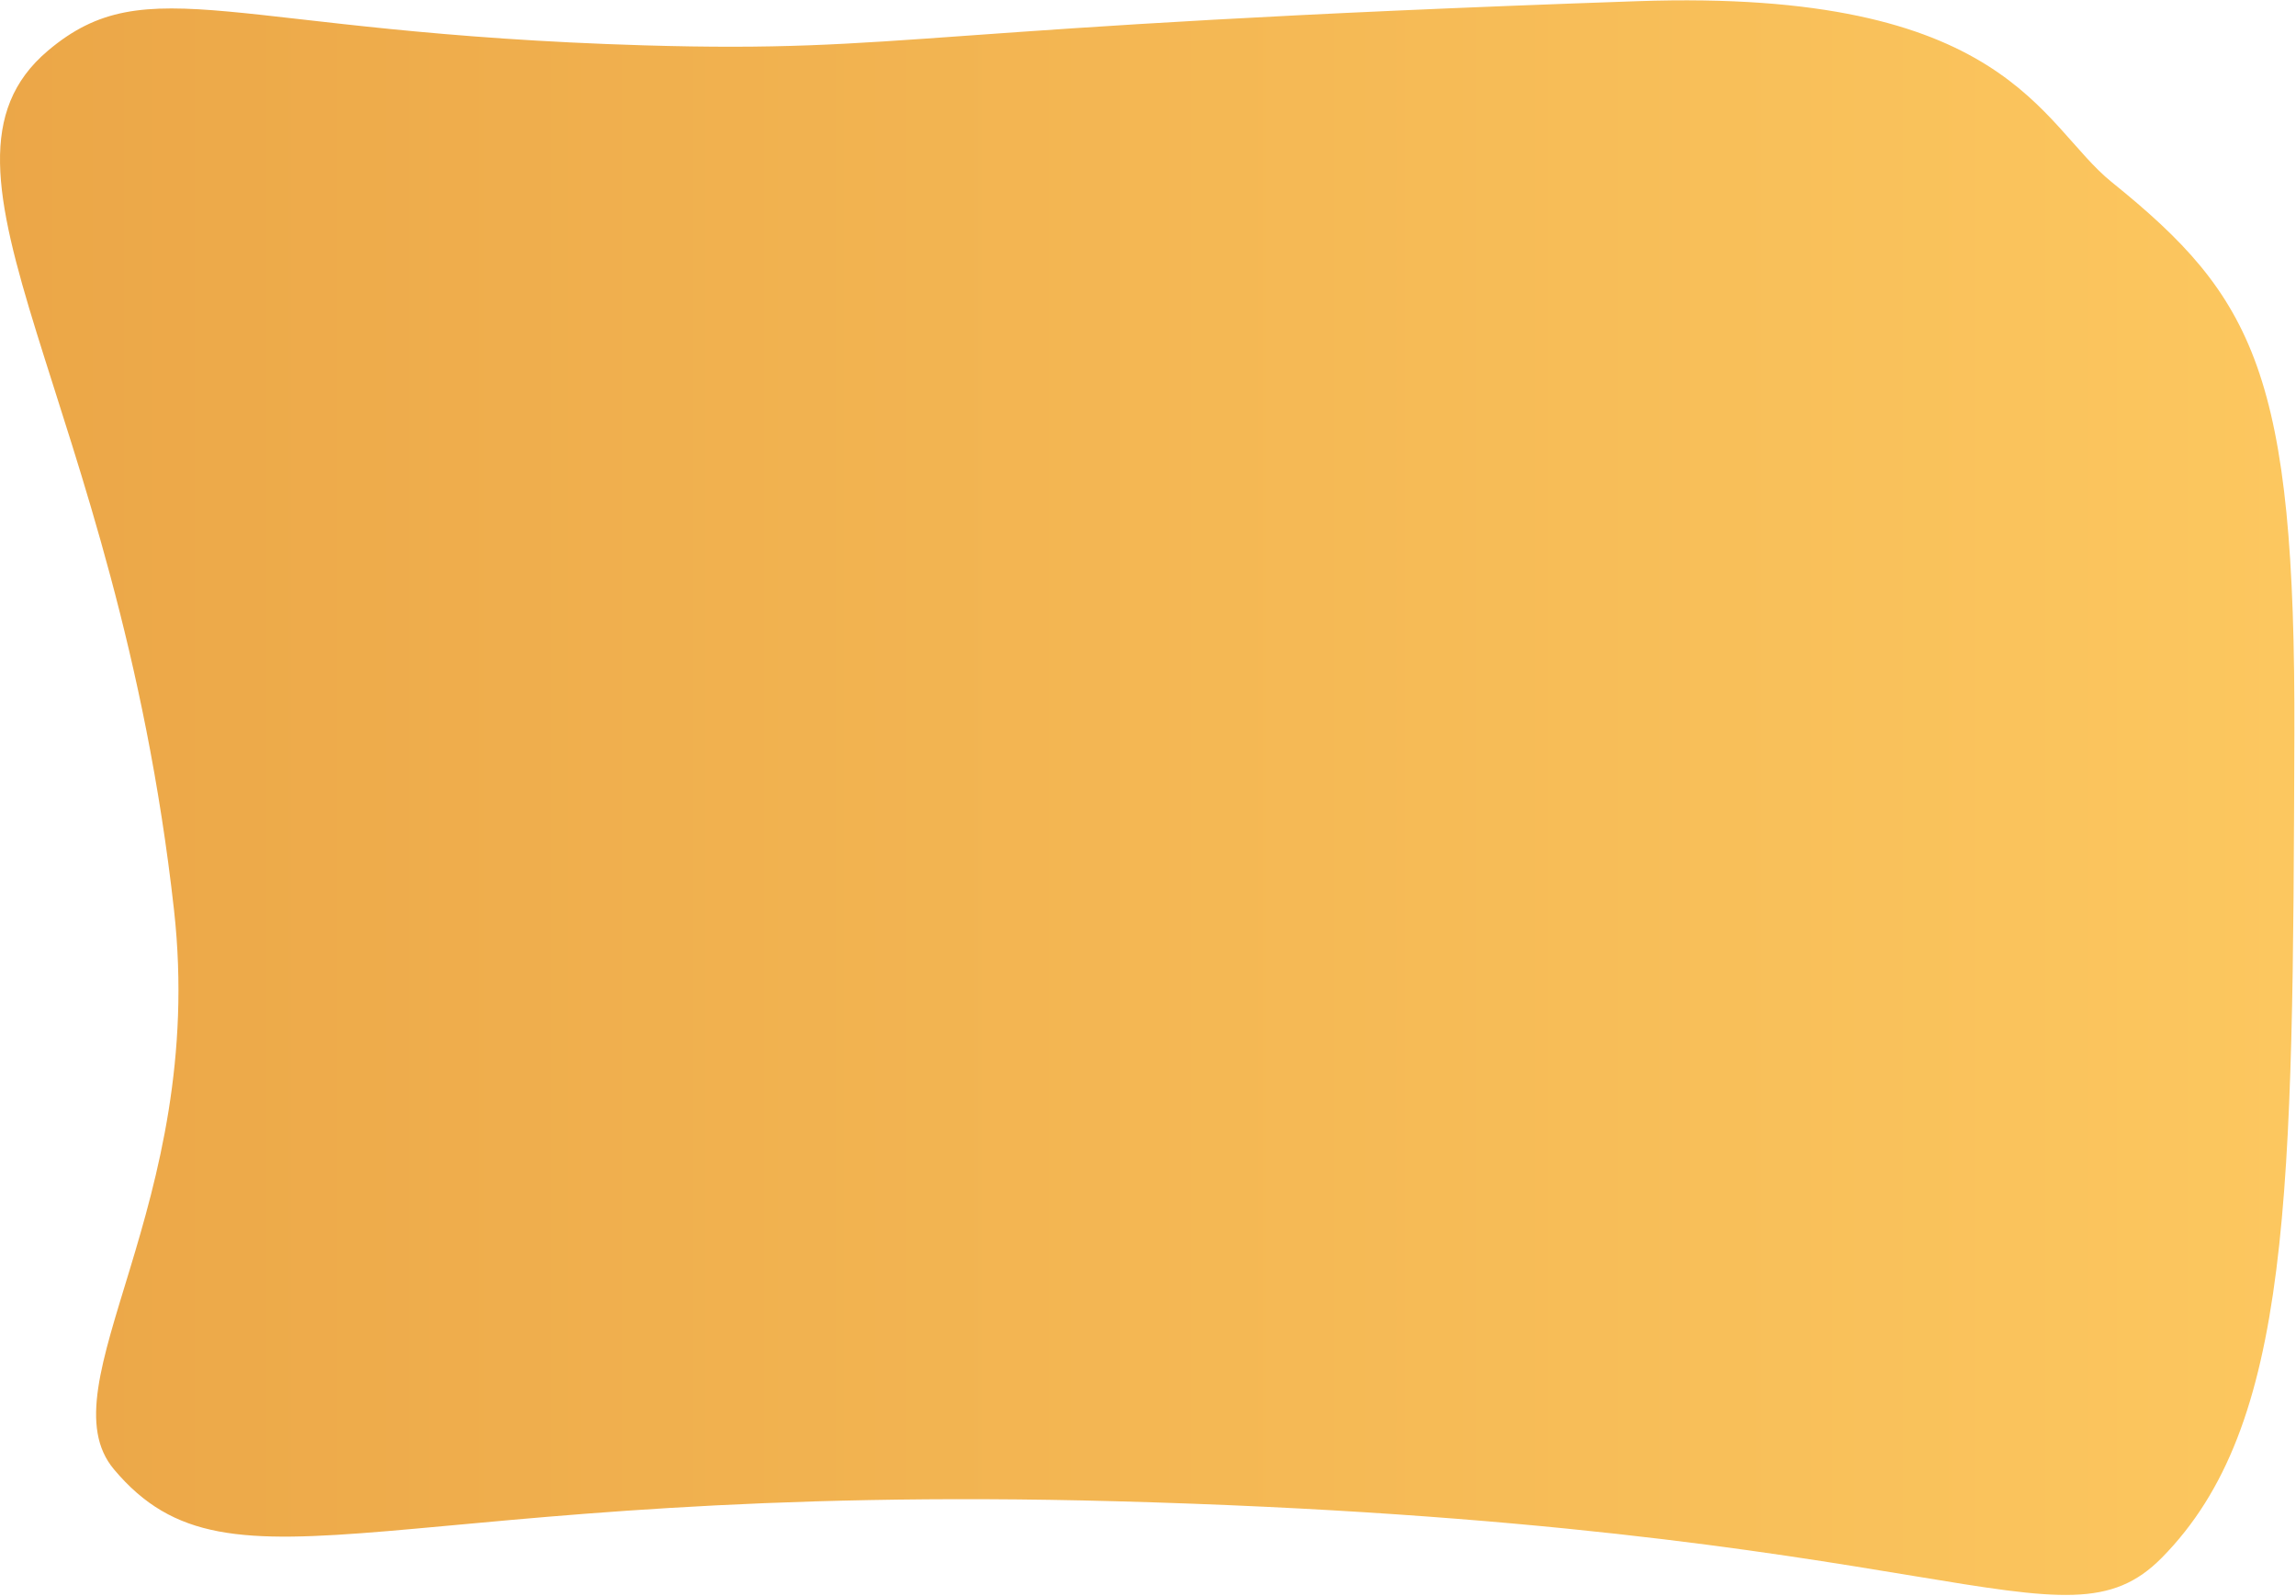 <?xml version="1.0" encoding="UTF-8"?> <svg xmlns="http://www.w3.org/2000/svg" width="1099" height="764" viewBox="0 0 1099 764" fill="none"> <path d="M1034.81 745.674C1097.09 682.464 1097.47 572.304 1098.22 351.974C1098.82 178.974 1079.03 142.225 1010.79 87.175C976.415 59.445 961.377 -5.576 783.797 0.564C435.557 12.564 435.697 25.494 308.207 21.704C110.297 15.814 70.937 -16.416 22.848 24.344C-44.553 81.474 55.977 190.165 83.297 435.675C99.057 577.395 20.767 663.144 54.547 703.394C111.547 771.294 186.587 709.264 534.297 718.674C932.517 729.464 986.937 794.234 1034.81 745.674Z" fill="url(#paint0_linear)"></path> <defs> <linearGradient id="paint0_linear" x1="1098.3" y1="394.206" x2="-26.042" y2="394.206" gradientUnits="userSpaceOnUse"> <stop stop-color="#FCC75F"></stop> <stop offset="1" stop-color="#EBA647"></stop> </linearGradient> </defs> </svg> 